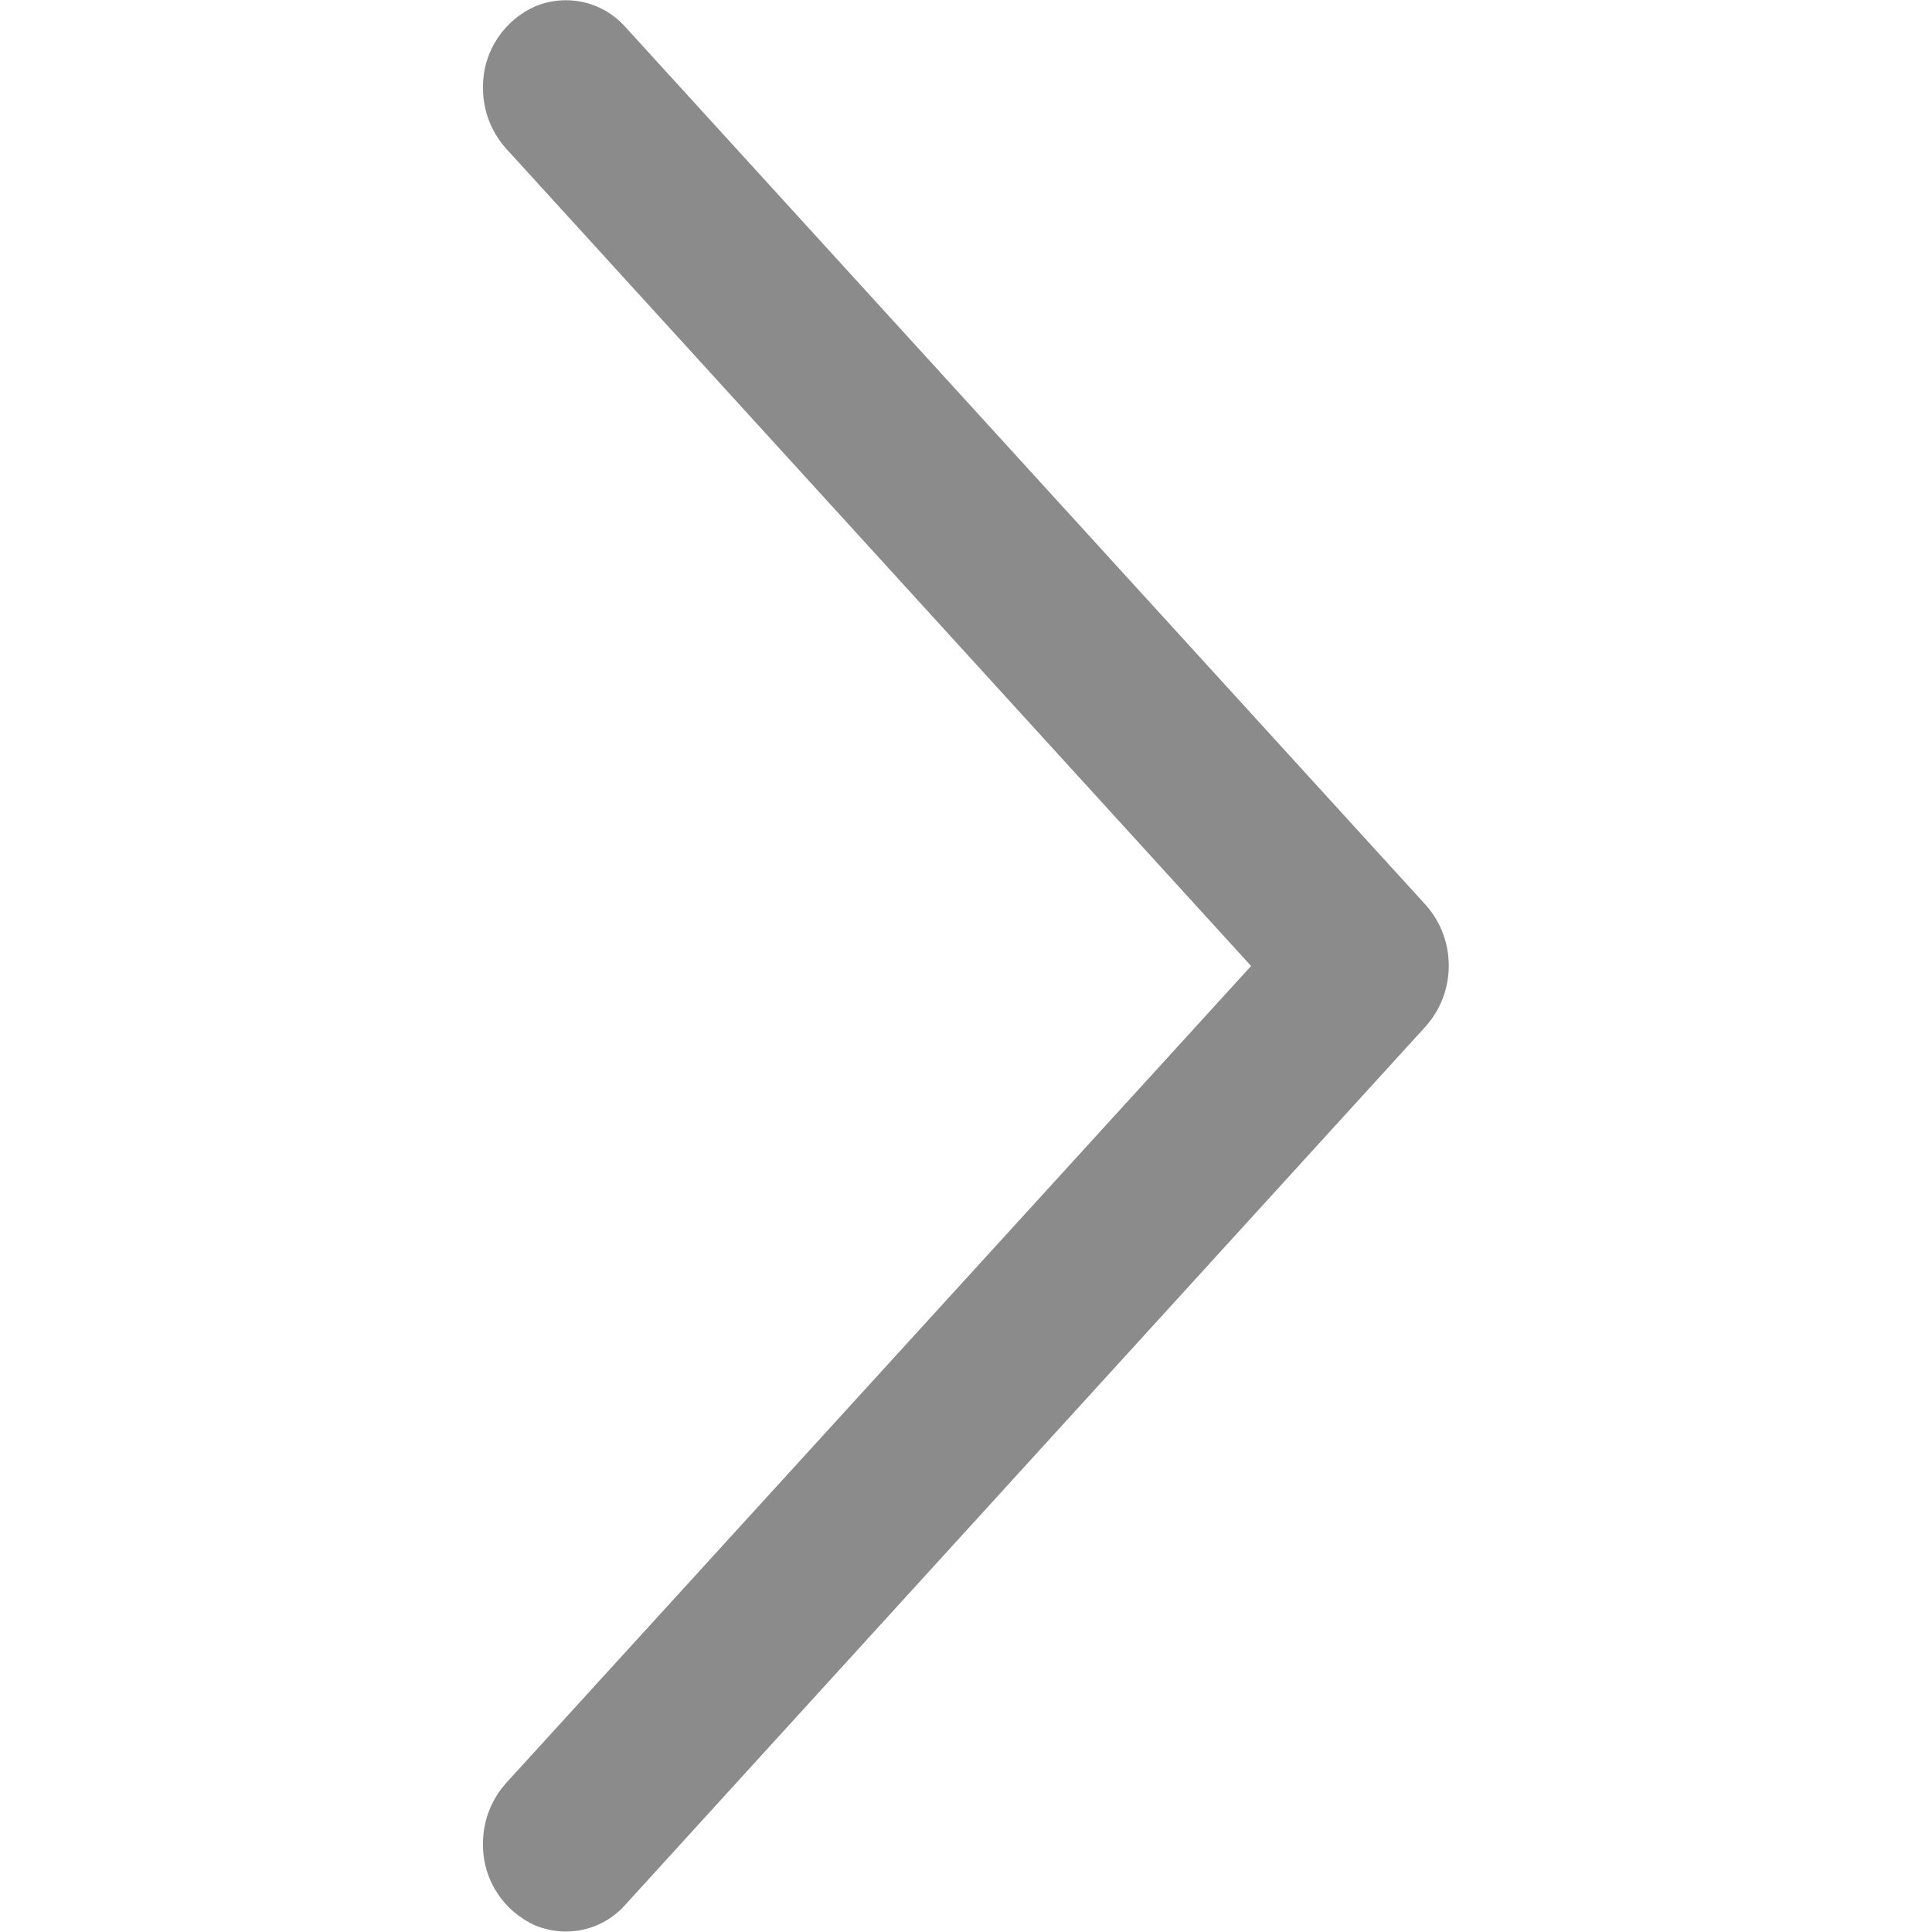 <!-- Generated by IcoMoon.io -->
<svg version="1.1" xmlns="http://www.w3.org/2000/svg" width="16" height="16" viewBox="0 0 16 16">
<title>chevron-right-gray</title>
<path fill="#8a8b8a" d="M4 15.27c0-0.001 0-0.002 0-0.003 0-0.197 0.076-0.377 0.2-0.51l-0 0 6.161-6.757-6.161-6.76c-0.124-0.134-0.2-0.313-0.2-0.51 0-0.005 0-0.011 0-0.016l-0 0.001c0.001-0.296 0.179-0.551 0.434-0.663l0.005-0.002c0.073-0.030 0.158-0.048 0.247-0.048 0.199 0 0.377 0.088 0.498 0.227l0.001 0.001 6.622 7.264c0.119 0.133 0.191 0.31 0.191 0.503s-0.072 0.37-0.192 0.504l0.001-0.001-6.619 7.264c-0.122 0.143-0.301 0.232-0.502 0.232-0.091 0-0.178-0.019-0.257-0.052l0.004 0.002c-0.257-0.116-0.433-0.37-0.433-0.666 0-0.004 0-0.007 0-0.011v0.001z"></path>
</svg>
